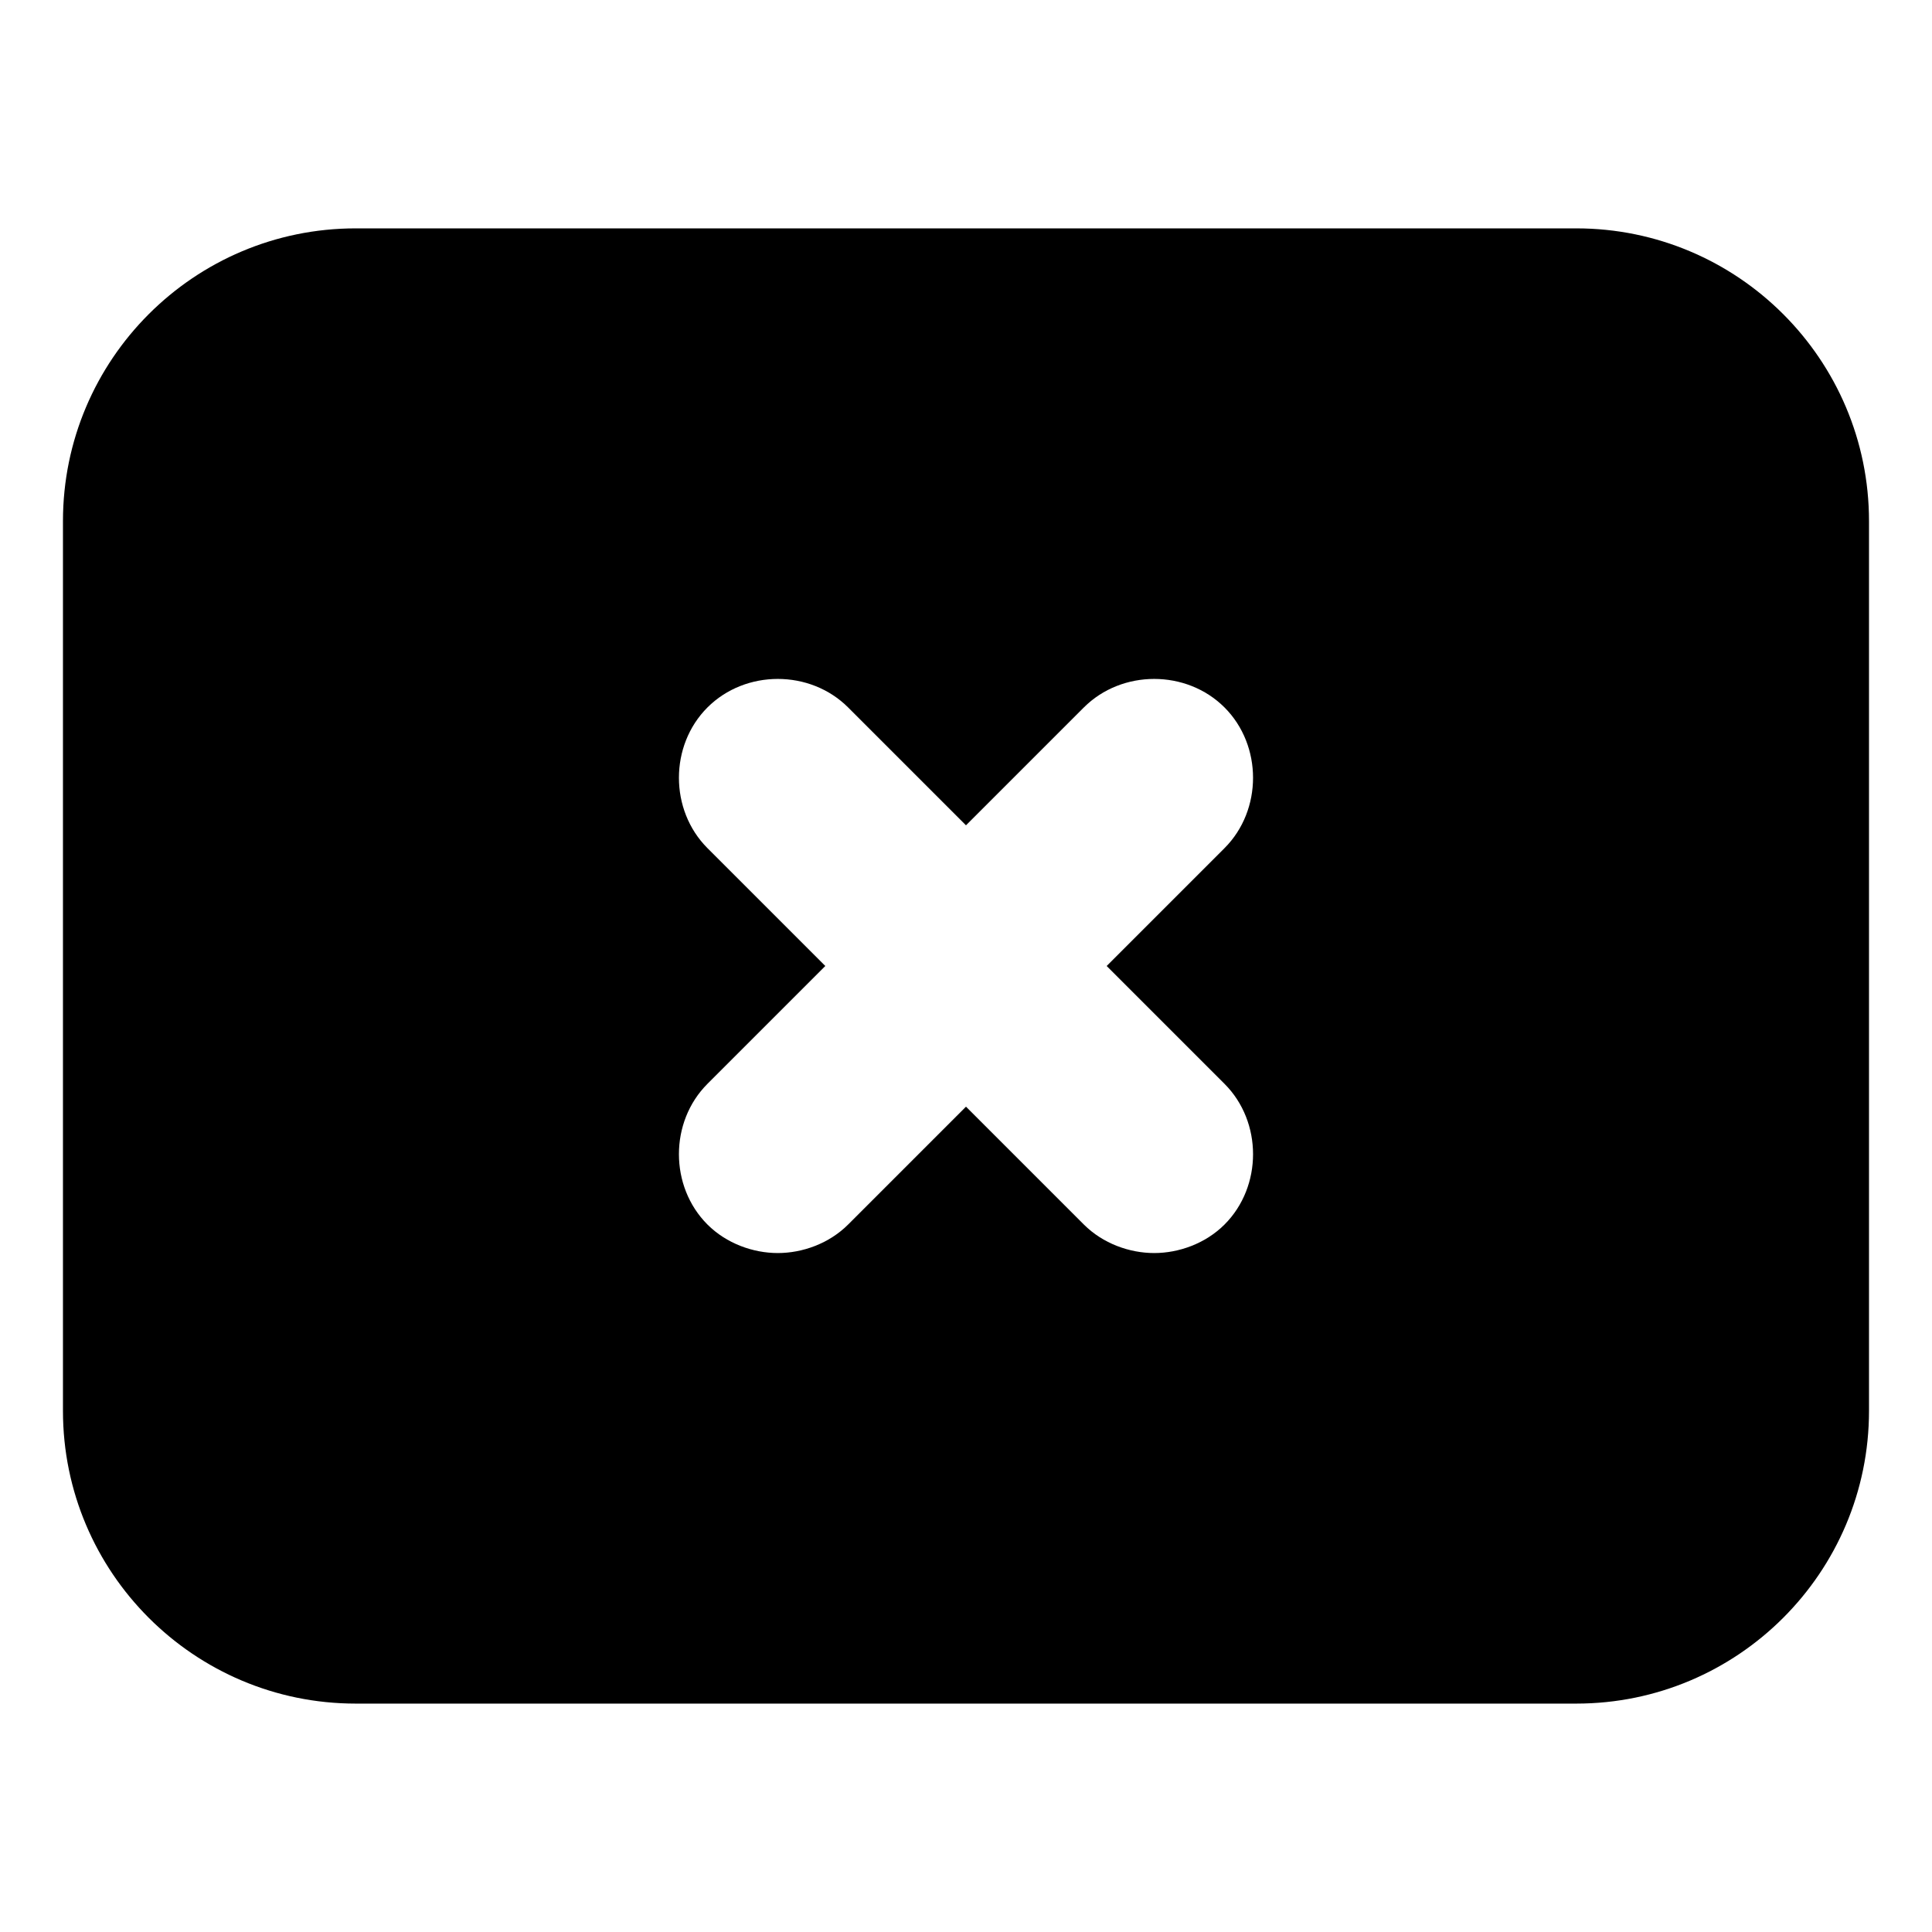 <?xml version="1.0" encoding="UTF-8"?>
<!-- Uploaded to: SVG Repo, www.svgrepo.com, Generator: SVG Repo Mixer Tools -->
<svg fill="#000000" width="800px" height="800px" version="1.1" viewBox="144 144 512 512" xmlns="http://www.w3.org/2000/svg">
 <path d="m561.72 204.52h-323.45c-42.824 0-77.586 34.762-77.586 77.586v235.78c0 42.824 34.762 77.586 77.586 77.586h323.45c42.824 0 77.586-34.762 77.586-77.586v-235.78c0-42.82-34.762-77.586-77.586-77.586zm-93.207 226.71c10.078 10.078 10.078 27.207 0 37.281-5.039 5.039-12.09 7.559-18.641 7.559s-13.602-2.519-18.641-7.559l-31.234-31.234-31.234 31.234c-5.039 5.039-12.09 7.559-18.641 7.559s-13.602-2.519-18.641-7.559c-10.078-10.078-10.078-27.207 0-37.281l31.234-31.234-31.234-31.234c-10.078-10.078-10.078-27.207 0-37.281 10.078-10.078 27.207-10.078 37.281 0l31.234 31.234 31.234-31.234c10.078-10.078 27.207-10.078 37.281 0 10.078 10.078 10.078 27.207 0 37.281l-31.234 31.234z"/>
</svg>